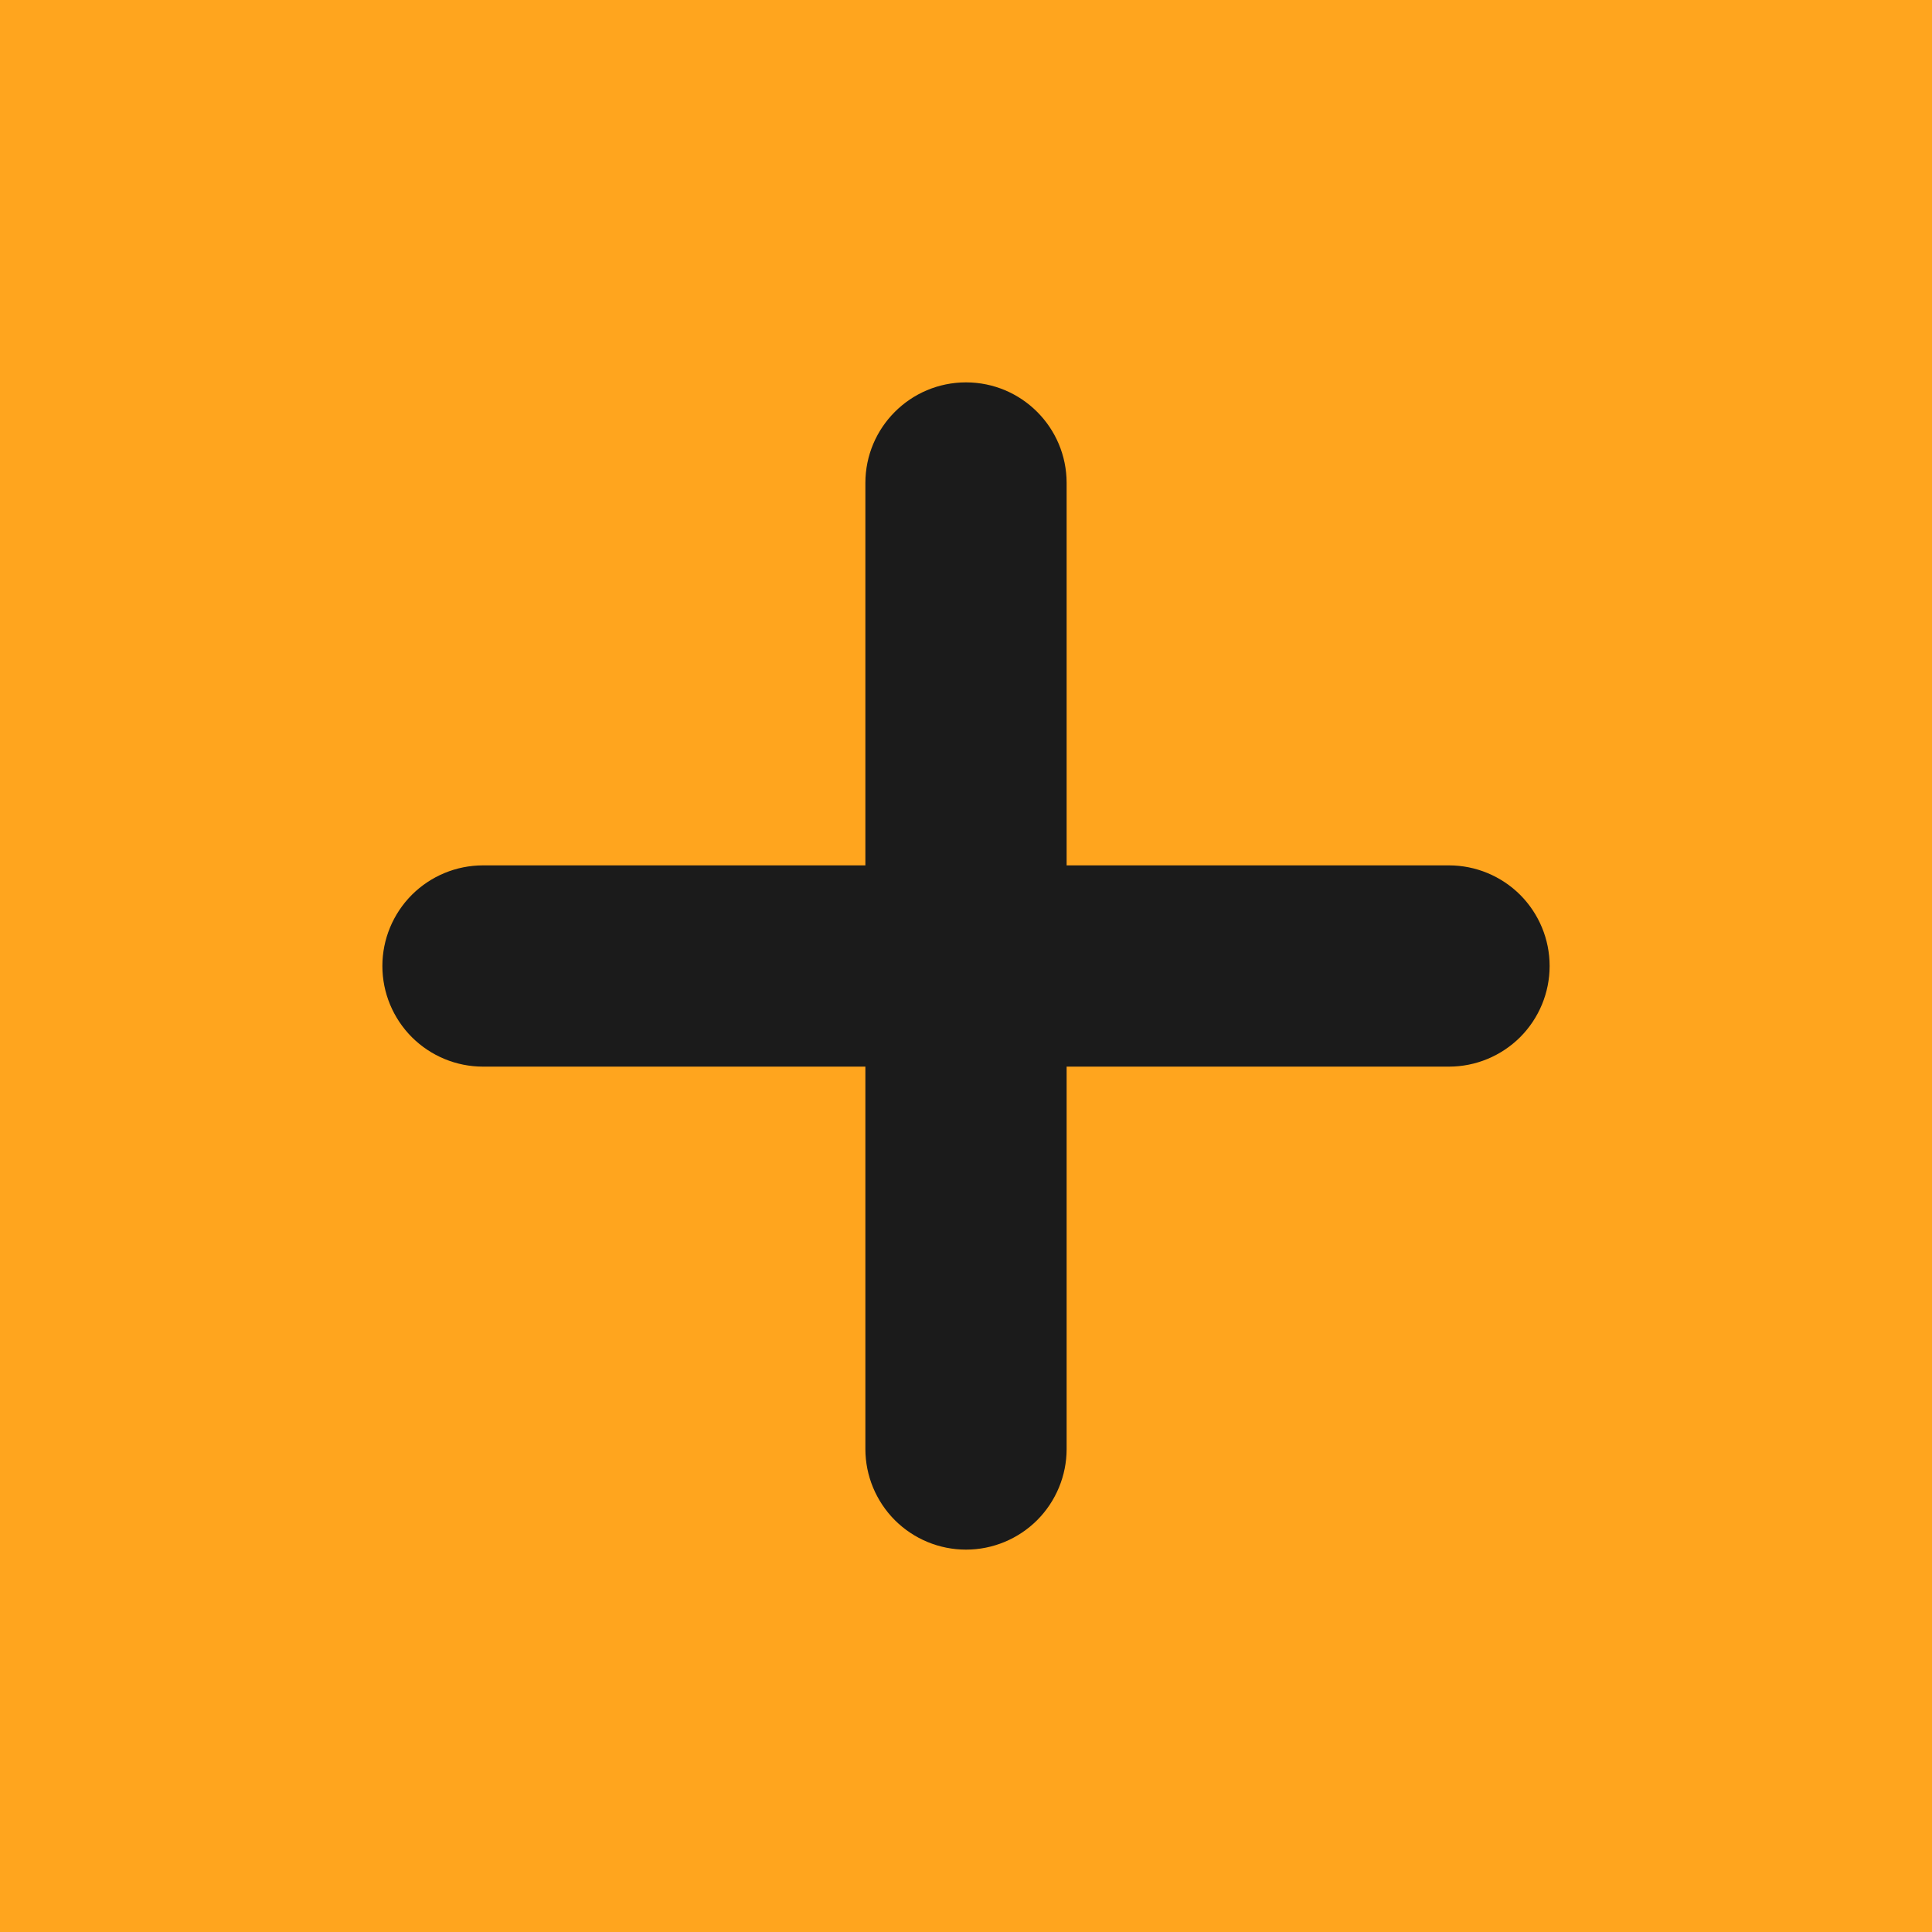 <?xml version="1.0" encoding="UTF-8"?> <svg xmlns="http://www.w3.org/2000/svg" width="24" height="24" viewBox="0 0 24 24" fill="none"><rect width="24" height="24" fill="#FFA51E"></rect><path d="M12 4.75C12.69 4.75 13.25 5.31 13.25 6V10.75H18C18.331 10.75 18.649 10.882 18.884 11.116C19.118 11.351 19.25 11.668 19.25 12C19.25 12.332 19.118 12.649 18.884 12.884C18.649 13.118 18.331 13.25 18 13.25H13.25V18C13.25 18.331 13.118 18.649 12.884 18.884C12.649 19.118 12.332 19.25 12 19.25C11.668 19.25 11.351 19.118 11.116 18.884C10.882 18.649 10.75 18.331 10.75 18V13.25H6C5.668 13.25 5.351 13.118 5.116 12.884C4.882 12.649 4.75 12.332 4.75 12C4.75 11.668 4.882 11.351 5.116 11.116C5.351 10.882 5.668 10.75 6 10.75H10.75V6C10.75 5.31 11.31 4.75 12 4.75Z" fill="#1B1B1B"></path></svg> 
